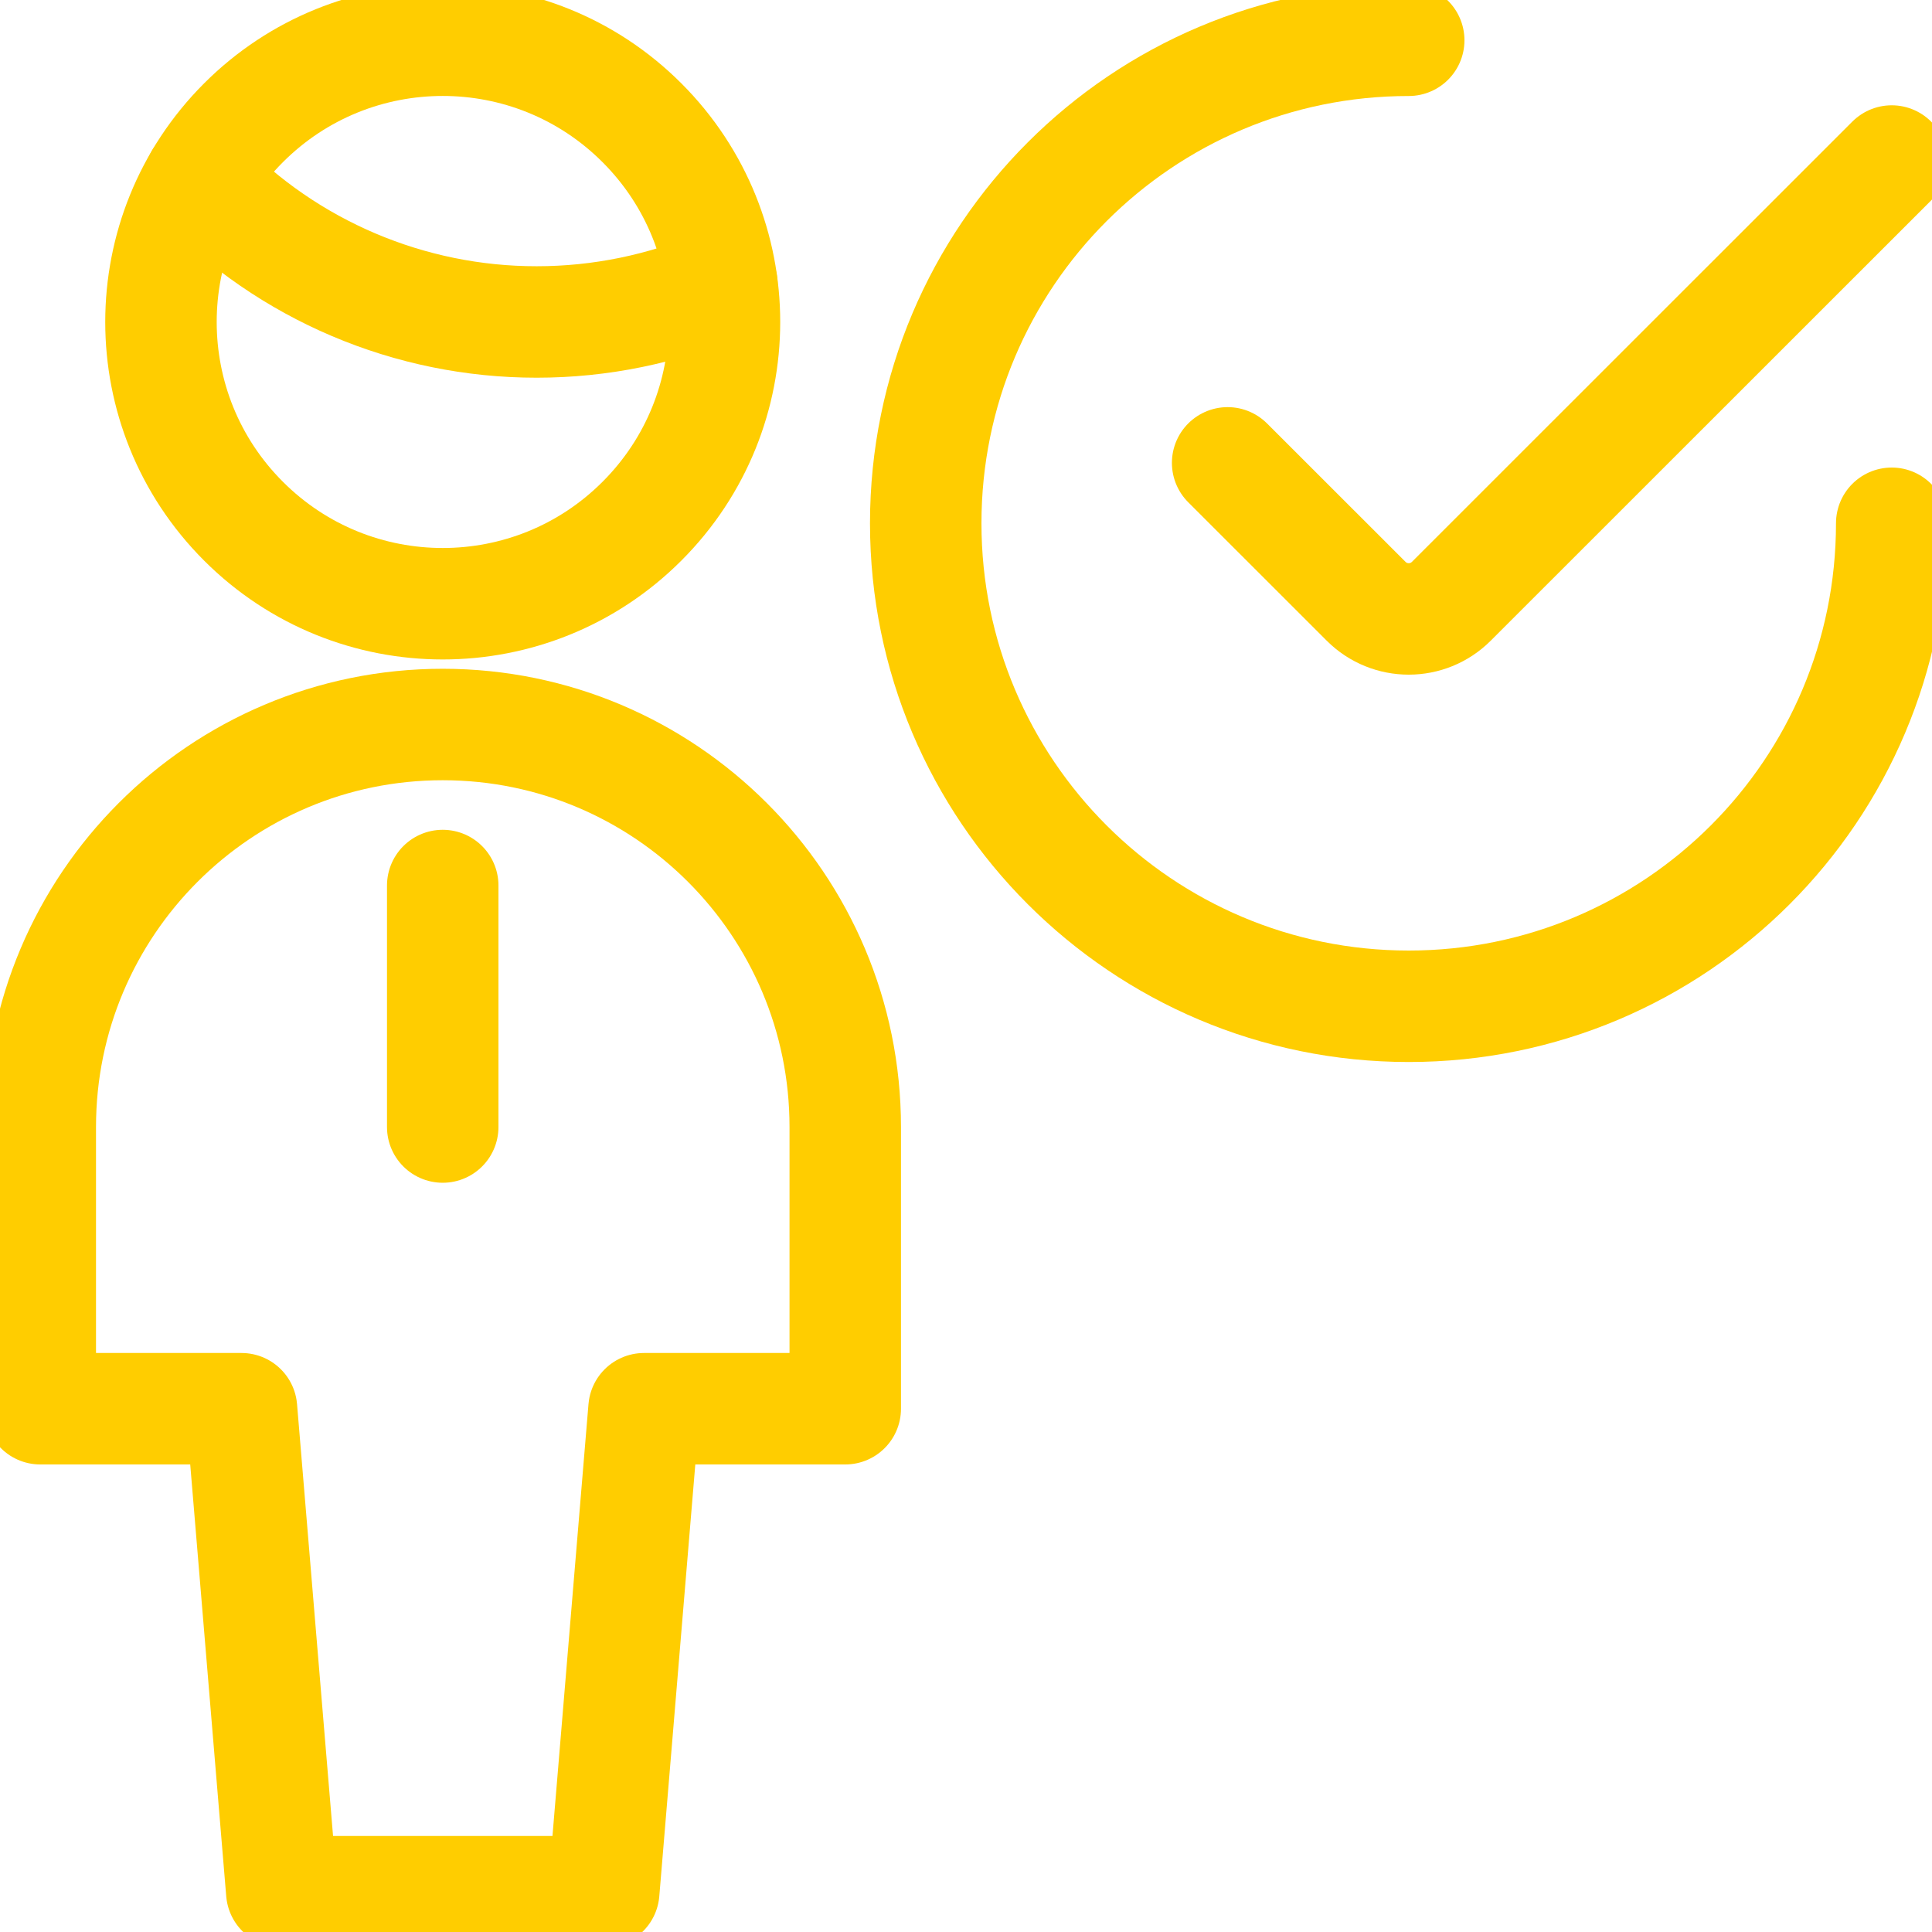 <?xml version="1.0" encoding="UTF-8"?> <svg xmlns="http://www.w3.org/2000/svg" width="26" height="26" viewBox="0 0 26 26" fill="none"><g clip-path="url(#clip0)"><path d="M25.458 7.042C25.458 10.632 22.548 13.542 18.958 13.542C15.368 13.542 12.458 10.632 12.458 7.042C12.458 3.452 15.368 0.542 18.958 0.542" stroke="#FFCD00" stroke-width="1.5" stroke-linecap="round" stroke-linejoin="round"></path><path d="M25.458 2.167L19.532 8.091V8.091C19.216 8.408 18.702 8.409 18.385 8.092C18.385 8.092 18.384 8.092 18.384 8.091L16.521 6.229" stroke="#FFCD00" stroke-width="1.5" stroke-linecap="round" stroke-linejoin="round"></path><path d="M5.958 11.917V15.167" stroke="#FFCD00" stroke-width="1.5" stroke-linecap="round" stroke-linejoin="round"></path><path d="M8.125 25.458L8.667 18.958H11.375V15.167C11.375 12.175 8.95 9.75 5.958 9.75C2.967 9.75 0.542 12.175 0.542 15.167V18.958H3.25L3.792 25.458H8.125Z" stroke="#FFCD00" stroke-width="1.5" stroke-linecap="round" stroke-linejoin="round"></path><path d="M2.691 2.408V2.408C3.877 3.639 5.513 4.334 7.223 4.333V4.333C8.079 4.333 8.927 4.159 9.714 3.821" stroke="#FFCD00" stroke-width="1.5" stroke-linecap="round" stroke-linejoin="round"></path><path d="M8.639 1.652C10.12 3.133 10.12 5.534 8.639 7.014C7.159 8.495 4.758 8.495 3.277 7.014C1.796 5.534 1.796 3.133 3.277 1.652C4.758 0.171 7.159 0.171 8.639 1.652" stroke="#FFCD00" stroke-width="1.5" stroke-linecap="round" stroke-linejoin="round"></path></g><defs><clipPath id="clip0"><rect width="26" height="26" fill="white"></rect></clipPath></defs></svg> 